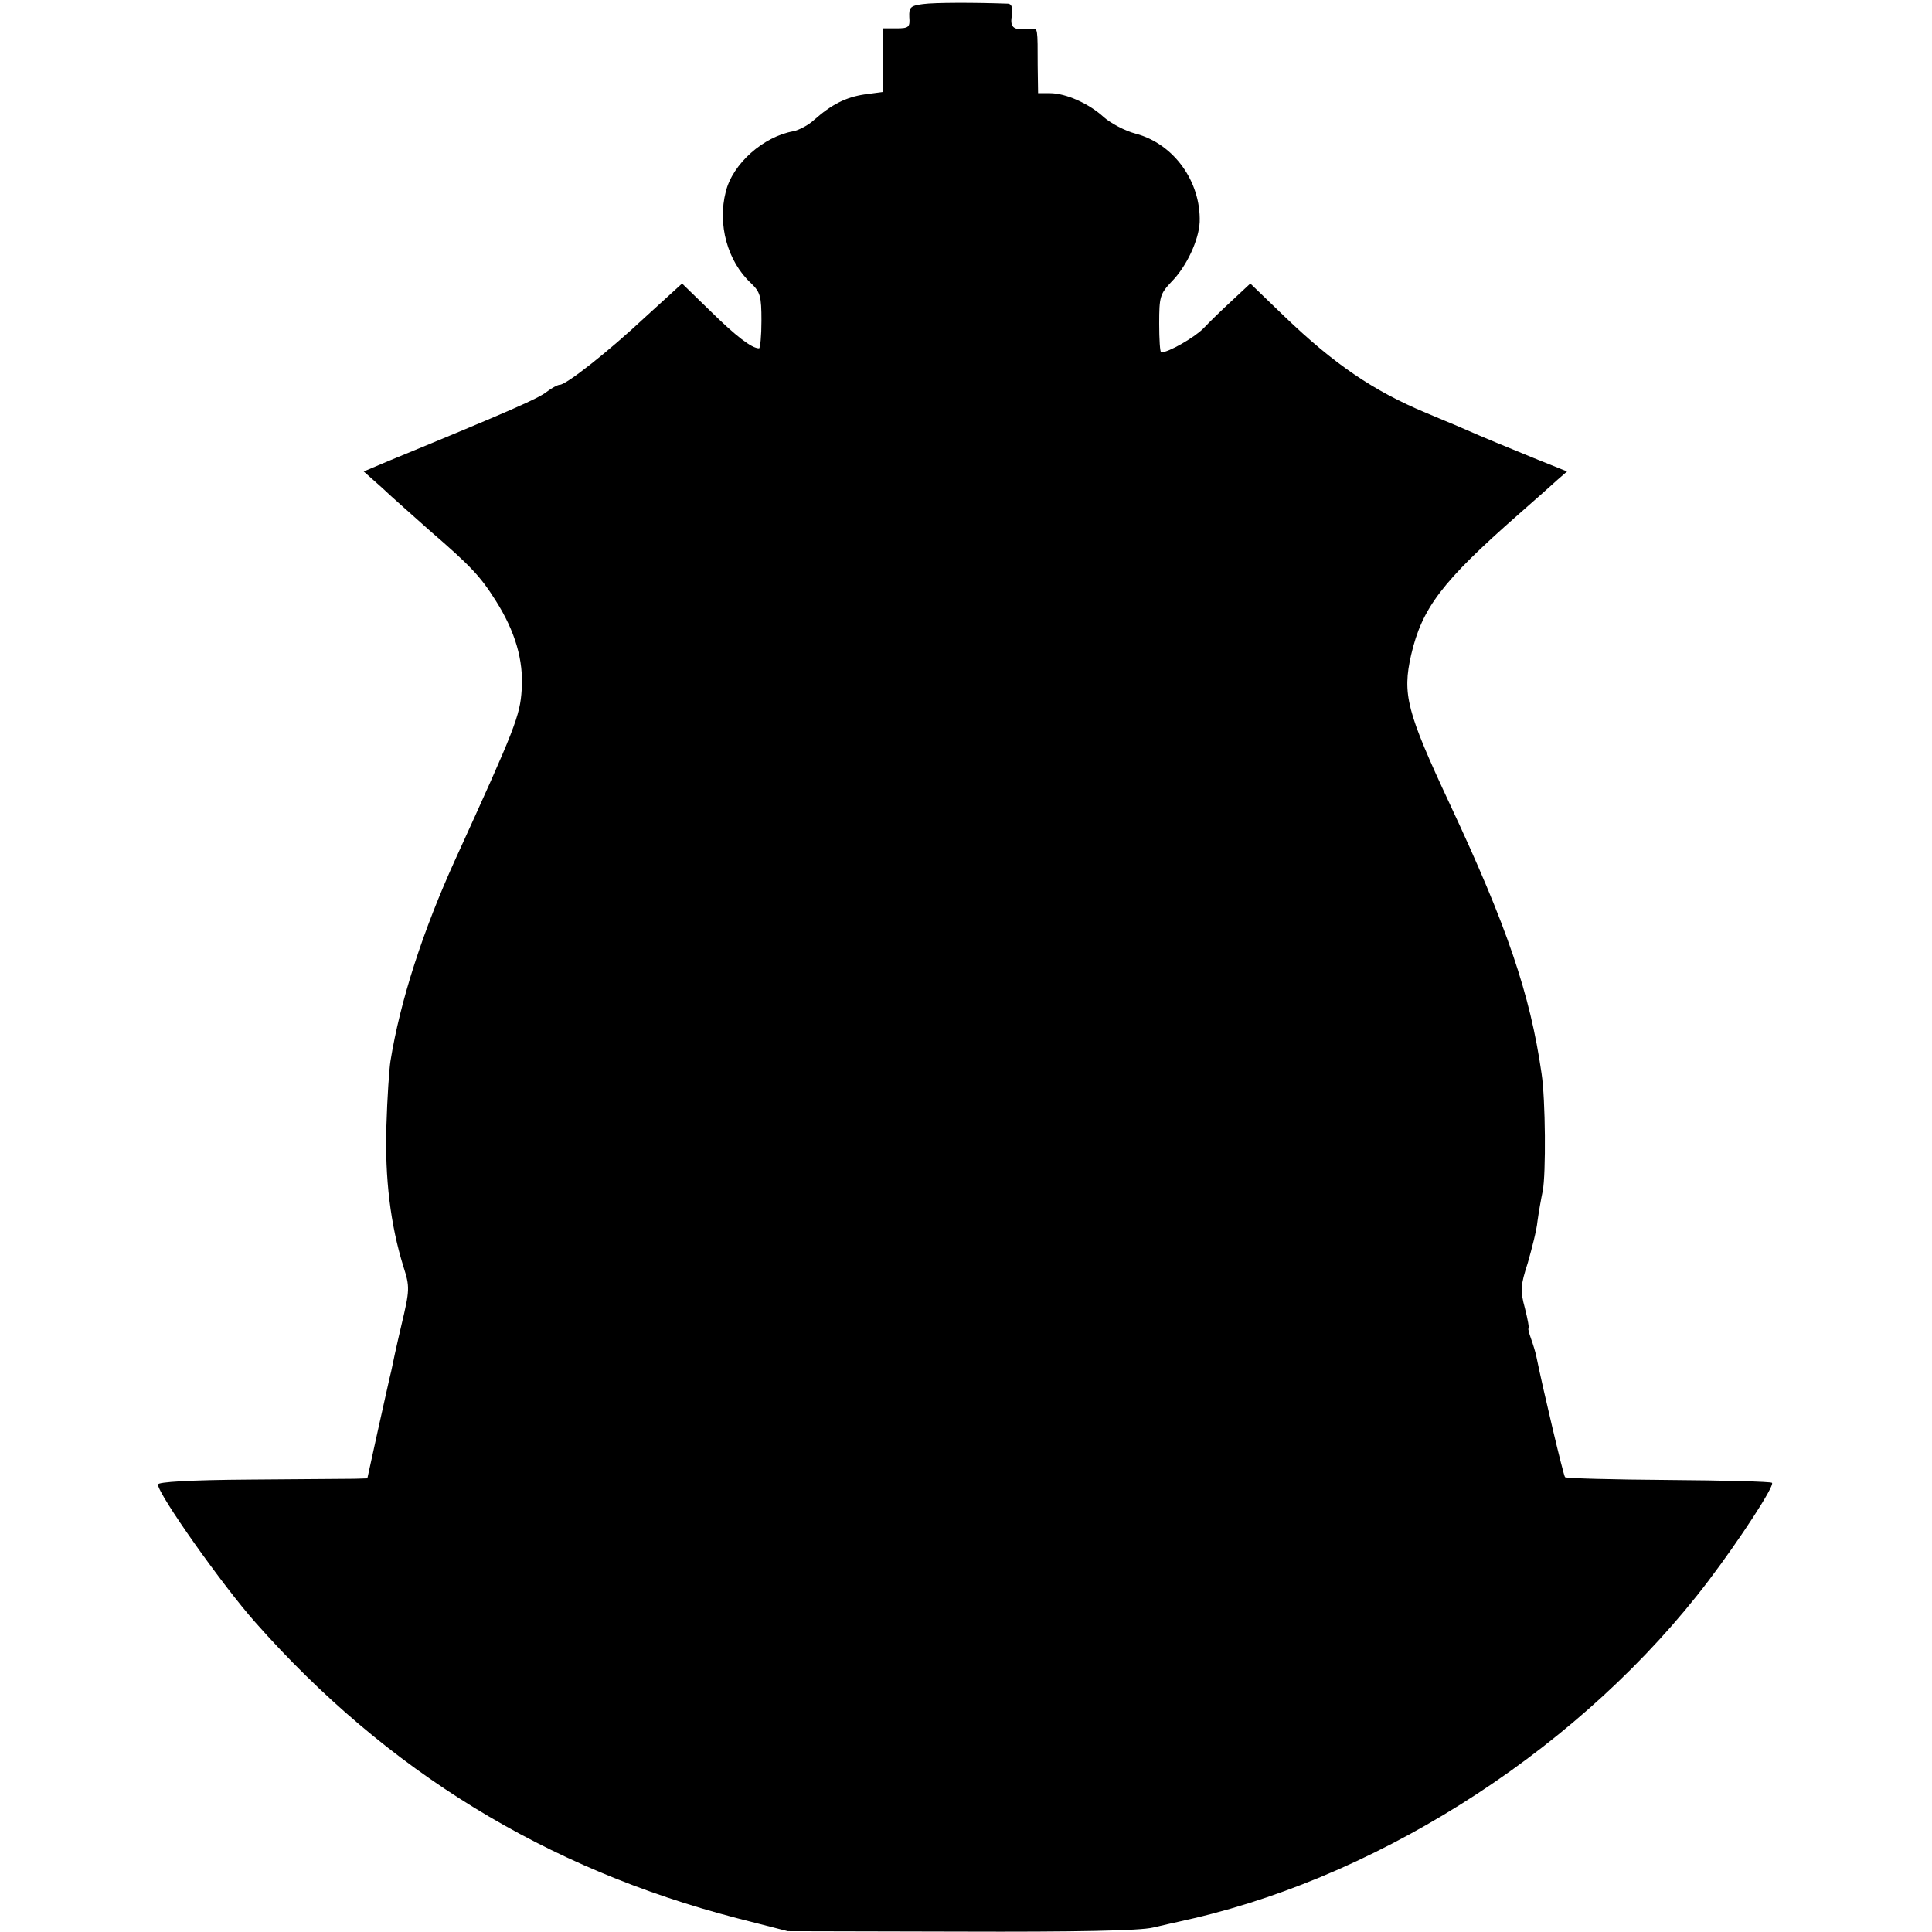 <?xml version="1.0" standalone="no"?>
<!DOCTYPE svg PUBLIC "-//W3C//DTD SVG 20010904//EN"
 "http://www.w3.org/TR/2001/REC-SVG-20010904/DTD/svg10.dtd">
<svg version="1.0" xmlns="http://www.w3.org/2000/svg"
 width="477pt" height="477pt" viewBox="0 0 477 477"
 preserveAspectRatio="xMidYMid meet">
<g transform="translate(0,477) scale(0.1,-0.1)"
fill="#000000" stroke="none">
<path d="M2279 4760 c-31 -4 -35 -8 -34 -32 2 -25 -1 -28 -32 -28 l-33 0 0
-79 0 -78 -45 -6 c-47 -7 -82 -25 -125 -63 -14 -13 -37 -25 -51 -28 -74 -13
-150 -80 -167 -149 -21 -81 4 -172 62 -226 23 -22 26 -32 26 -93 0 -37 -3 -68
-6 -68 -18 0 -57 30 -119 91 l-71 69 -91 -83 c-92 -86 -195 -167 -211 -167 -5
0 -20 -8 -33 -18 -21 -16 -81 -43 -387 -169 l-64 -27 45 -40 c24 -23 78 -70
118 -106 103 -89 125 -113 163 -173 48 -76 69 -147 64 -220 -4 -64 -16 -95
-163 -417 -81 -178 -137 -351 -161 -500 -3 -19 -8 -91 -10 -160 -4 -129 10
-244 42 -347 16 -50 16 -57 -5 -145 -12 -51 -23 -102 -25 -113 -3 -11 -17 -75
-32 -142 l-27 -123 -31 -1 c-17 0 -133 -1 -258 -2 -151 -1 -228 -6 -228 -12 0
-24 160 -250 240 -340 325 -368 719 -609 1190 -731 l125 -32 427 -1 c279 -1
443 2 475 10 26 6 56 13 66 15 9 2 25 6 35 8 478 112 965 431 1270 833 78 103
164 235 157 242 -3 3 -118 6 -256 7 -138 1 -253 4 -255 7 -4 4 -55 220 -70
294 -2 12 -9 34 -14 48 -5 14 -8 25 -6 25 2 0 -2 22 -9 50 -12 44 -11 56 7
112 10 35 22 81 24 103 3 22 9 56 13 75 8 41 7 225 -3 290 -28 195 -85 363
-227 666 -106 227 -117 270 -95 367 27 116 76 181 265 347 41 36 84 74 97 86
l23 20 -82 33 c-80 33 -113 46 -179 75 -18 8 -58 24 -88 37 -129 54 -225 119
-349 238 l-84 81 -44 -41 c-25 -23 -57 -54 -72 -70 -23 -23 -86 -59 -104 -59
-3 0 -5 32 -5 71 0 66 2 73 30 103 38 38 68 104 70 148 3 100 -64 193 -158
218 -27 7 -62 26 -79 41 -36 33 -93 59 -133 59 l-29 0 -1 68 c0 92 0 93 -14
91 -44 -5 -55 1 -50 31 3 21 0 30 -9 31 -84 3 -181 3 -210 -1z"/>
</g>
</svg>
